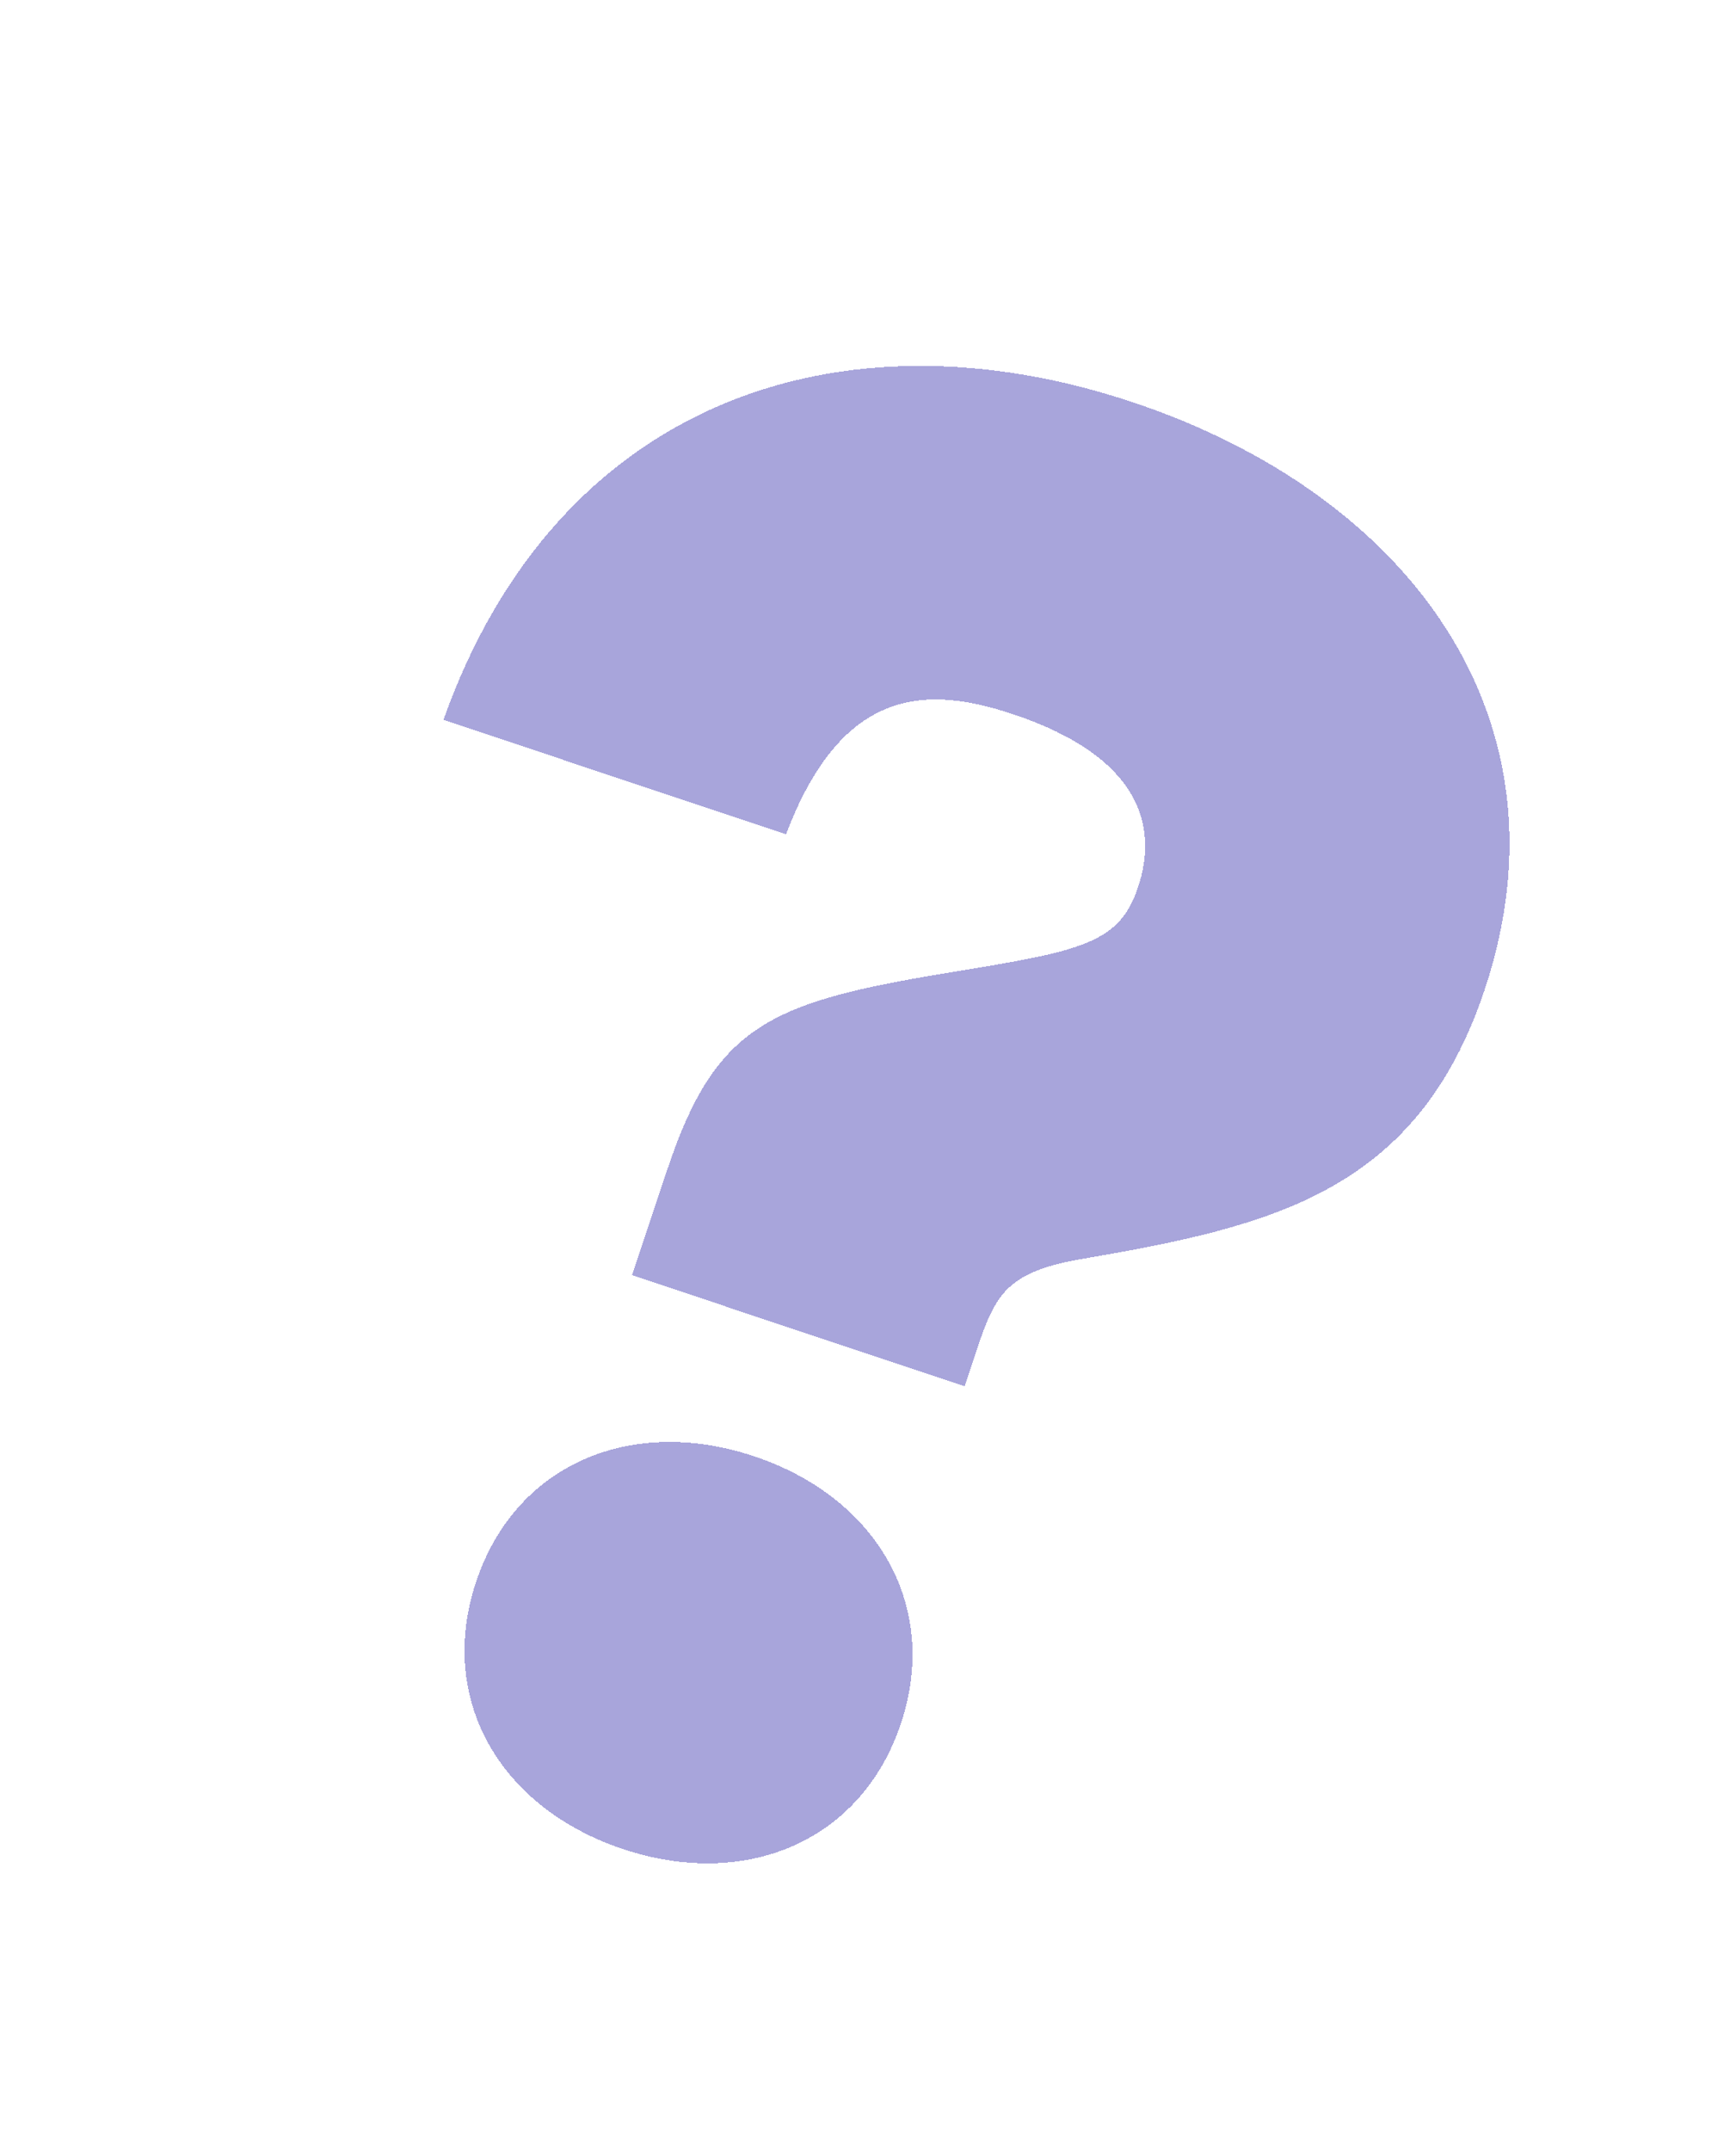 <?xml version="1.0" encoding="UTF-8"?> <svg xmlns="http://www.w3.org/2000/svg" width="67" height="83" viewBox="0 0 67 83" fill="none"><g filter="url(#filter0_df_7480_148)"><path d="M24.393 45.203L25.763 41.105C27.649 35.461 29.815 34.638 36.906 33.484C41.727 32.688 43.197 32.406 43.92 30.241C44.721 27.845 43.976 25.189 39.105 23.561C35.78 22.449 32.506 22.473 30.336 28.194L17.115 23.775C21.482 11.482 32.441 7.752 43.729 11.525C54.322 15.066 60.811 23.681 57.297 34.196C54.687 42.005 49.091 43.316 41.795 44.573C38.881 45.06 38.417 45.936 37.719 48.024L37.228 49.493L24.393 45.203ZM24.04 67.347C19.324 65.771 16.852 61.593 18.377 57.031C19.902 52.469 24.389 50.617 29.105 52.193C33.822 53.77 36.293 57.948 34.768 62.51C33.244 67.071 28.756 68.924 24.04 67.347Z" fill="#5C55BB" fill-opacity="0.53" shape-rendering="crispEdges"></path></g><defs><filter id="filter0_df_7480_148" x="0.711" y="0.755" width="66.039" height="81.26" filterUnits="userSpaceOnUse" color-interpolation-filters="sRGB"><feFlood flood-opacity="0" result="BackgroundImageFix"></feFlood><feColorMatrix in="SourceAlpha" type="matrix" values="0 0 0 0 0 0 0 0 0 0 0 0 0 0 0 0 0 0 127 0" result="hardAlpha"></feColorMatrix><feOffset dy="4"></feOffset><feGaussianBlur stdDeviation="2"></feGaussianBlur><feComposite in2="hardAlpha" operator="out"></feComposite><feColorMatrix type="matrix" values="0 0 0 0 0 0 0 0 0 0 0 0 0 0 0 0 0 0 0.25 0"></feColorMatrix><feBlend mode="normal" in2="BackgroundImageFix" result="effect1_dropShadow_7480_148"></feBlend><feBlend mode="normal" in="SourceGraphic" in2="effect1_dropShadow_7480_148" result="shape"></feBlend><feGaussianBlur stdDeviation="2" result="effect2_foregroundBlur_7480_148"></feGaussianBlur></filter></defs></svg> 